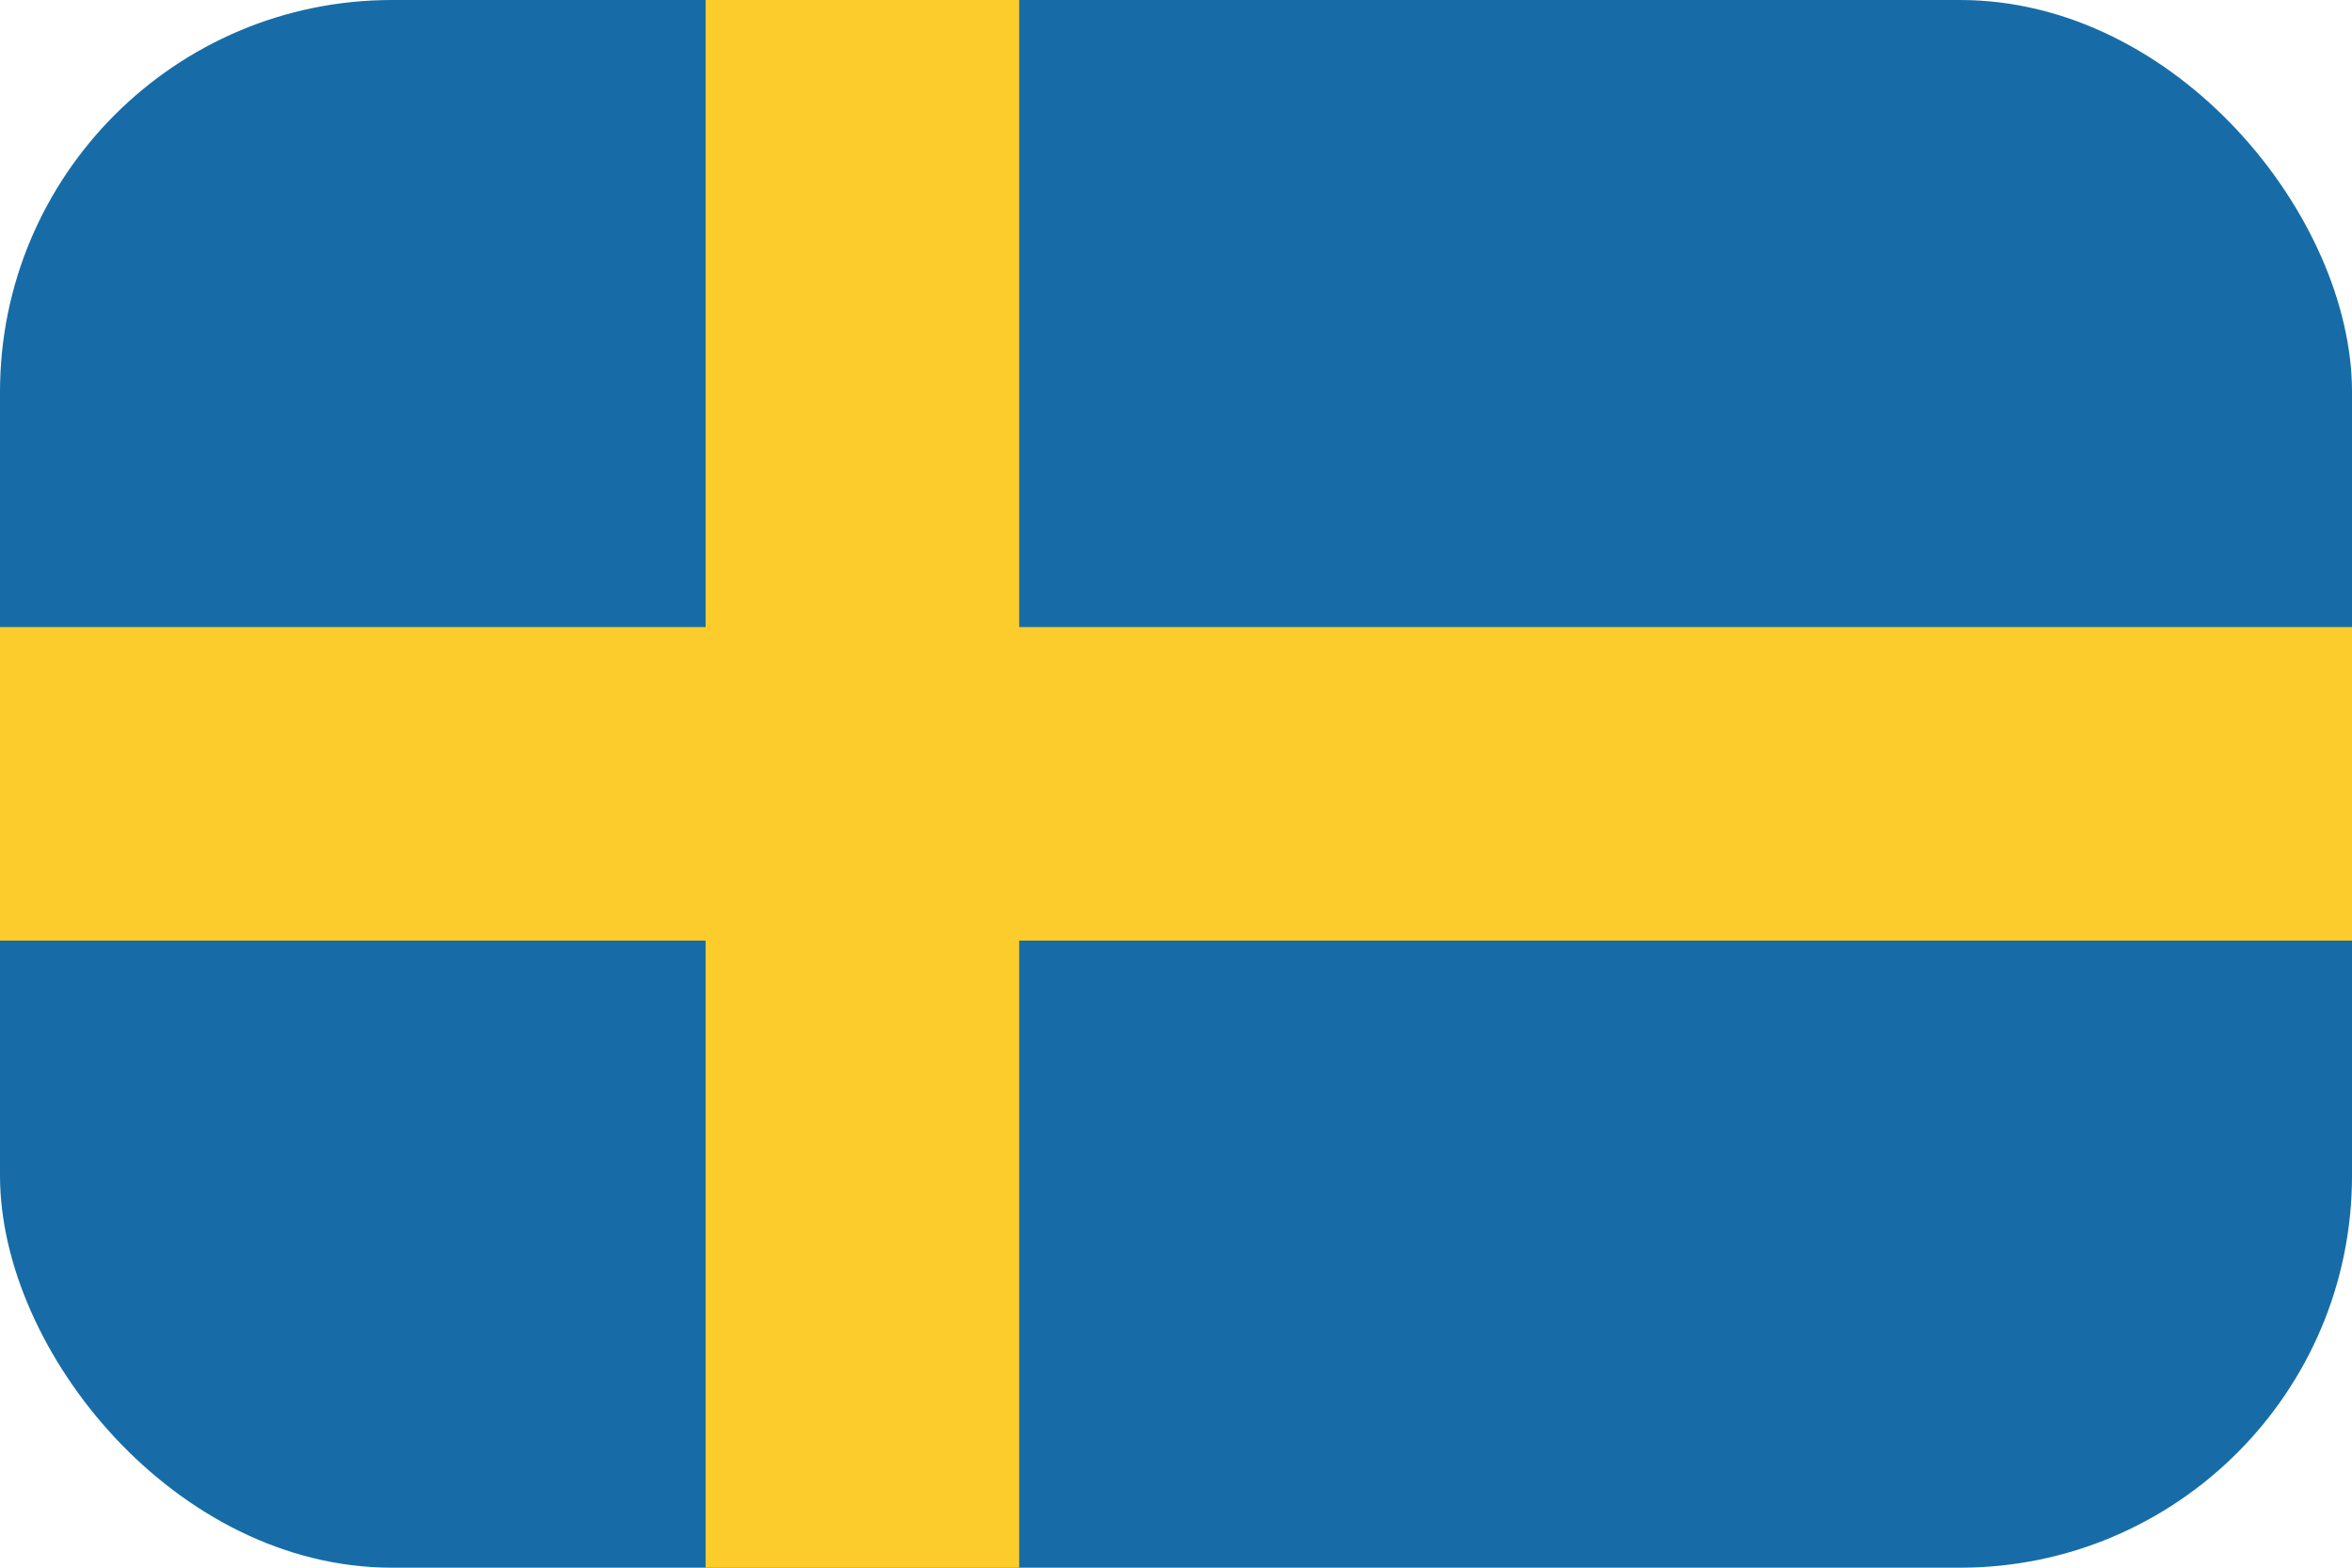 <svg xmlns="http://www.w3.org/2000/svg" width="24" height="16" fill="none"><g clip-path="url(#a)"><path fill="#176CA7" d="M0 0h24v16H0z"/><path fill="#FCCC2C" d="M10.4 6.4V0H7.2v6.4H0v3.2h7.2V16h3.2V9.6H24V6.4H10.4Z"/></g><defs><clipPath id="a"><rect width="24" height="16" fill="#fff" rx="4"/></clipPath></defs></svg>